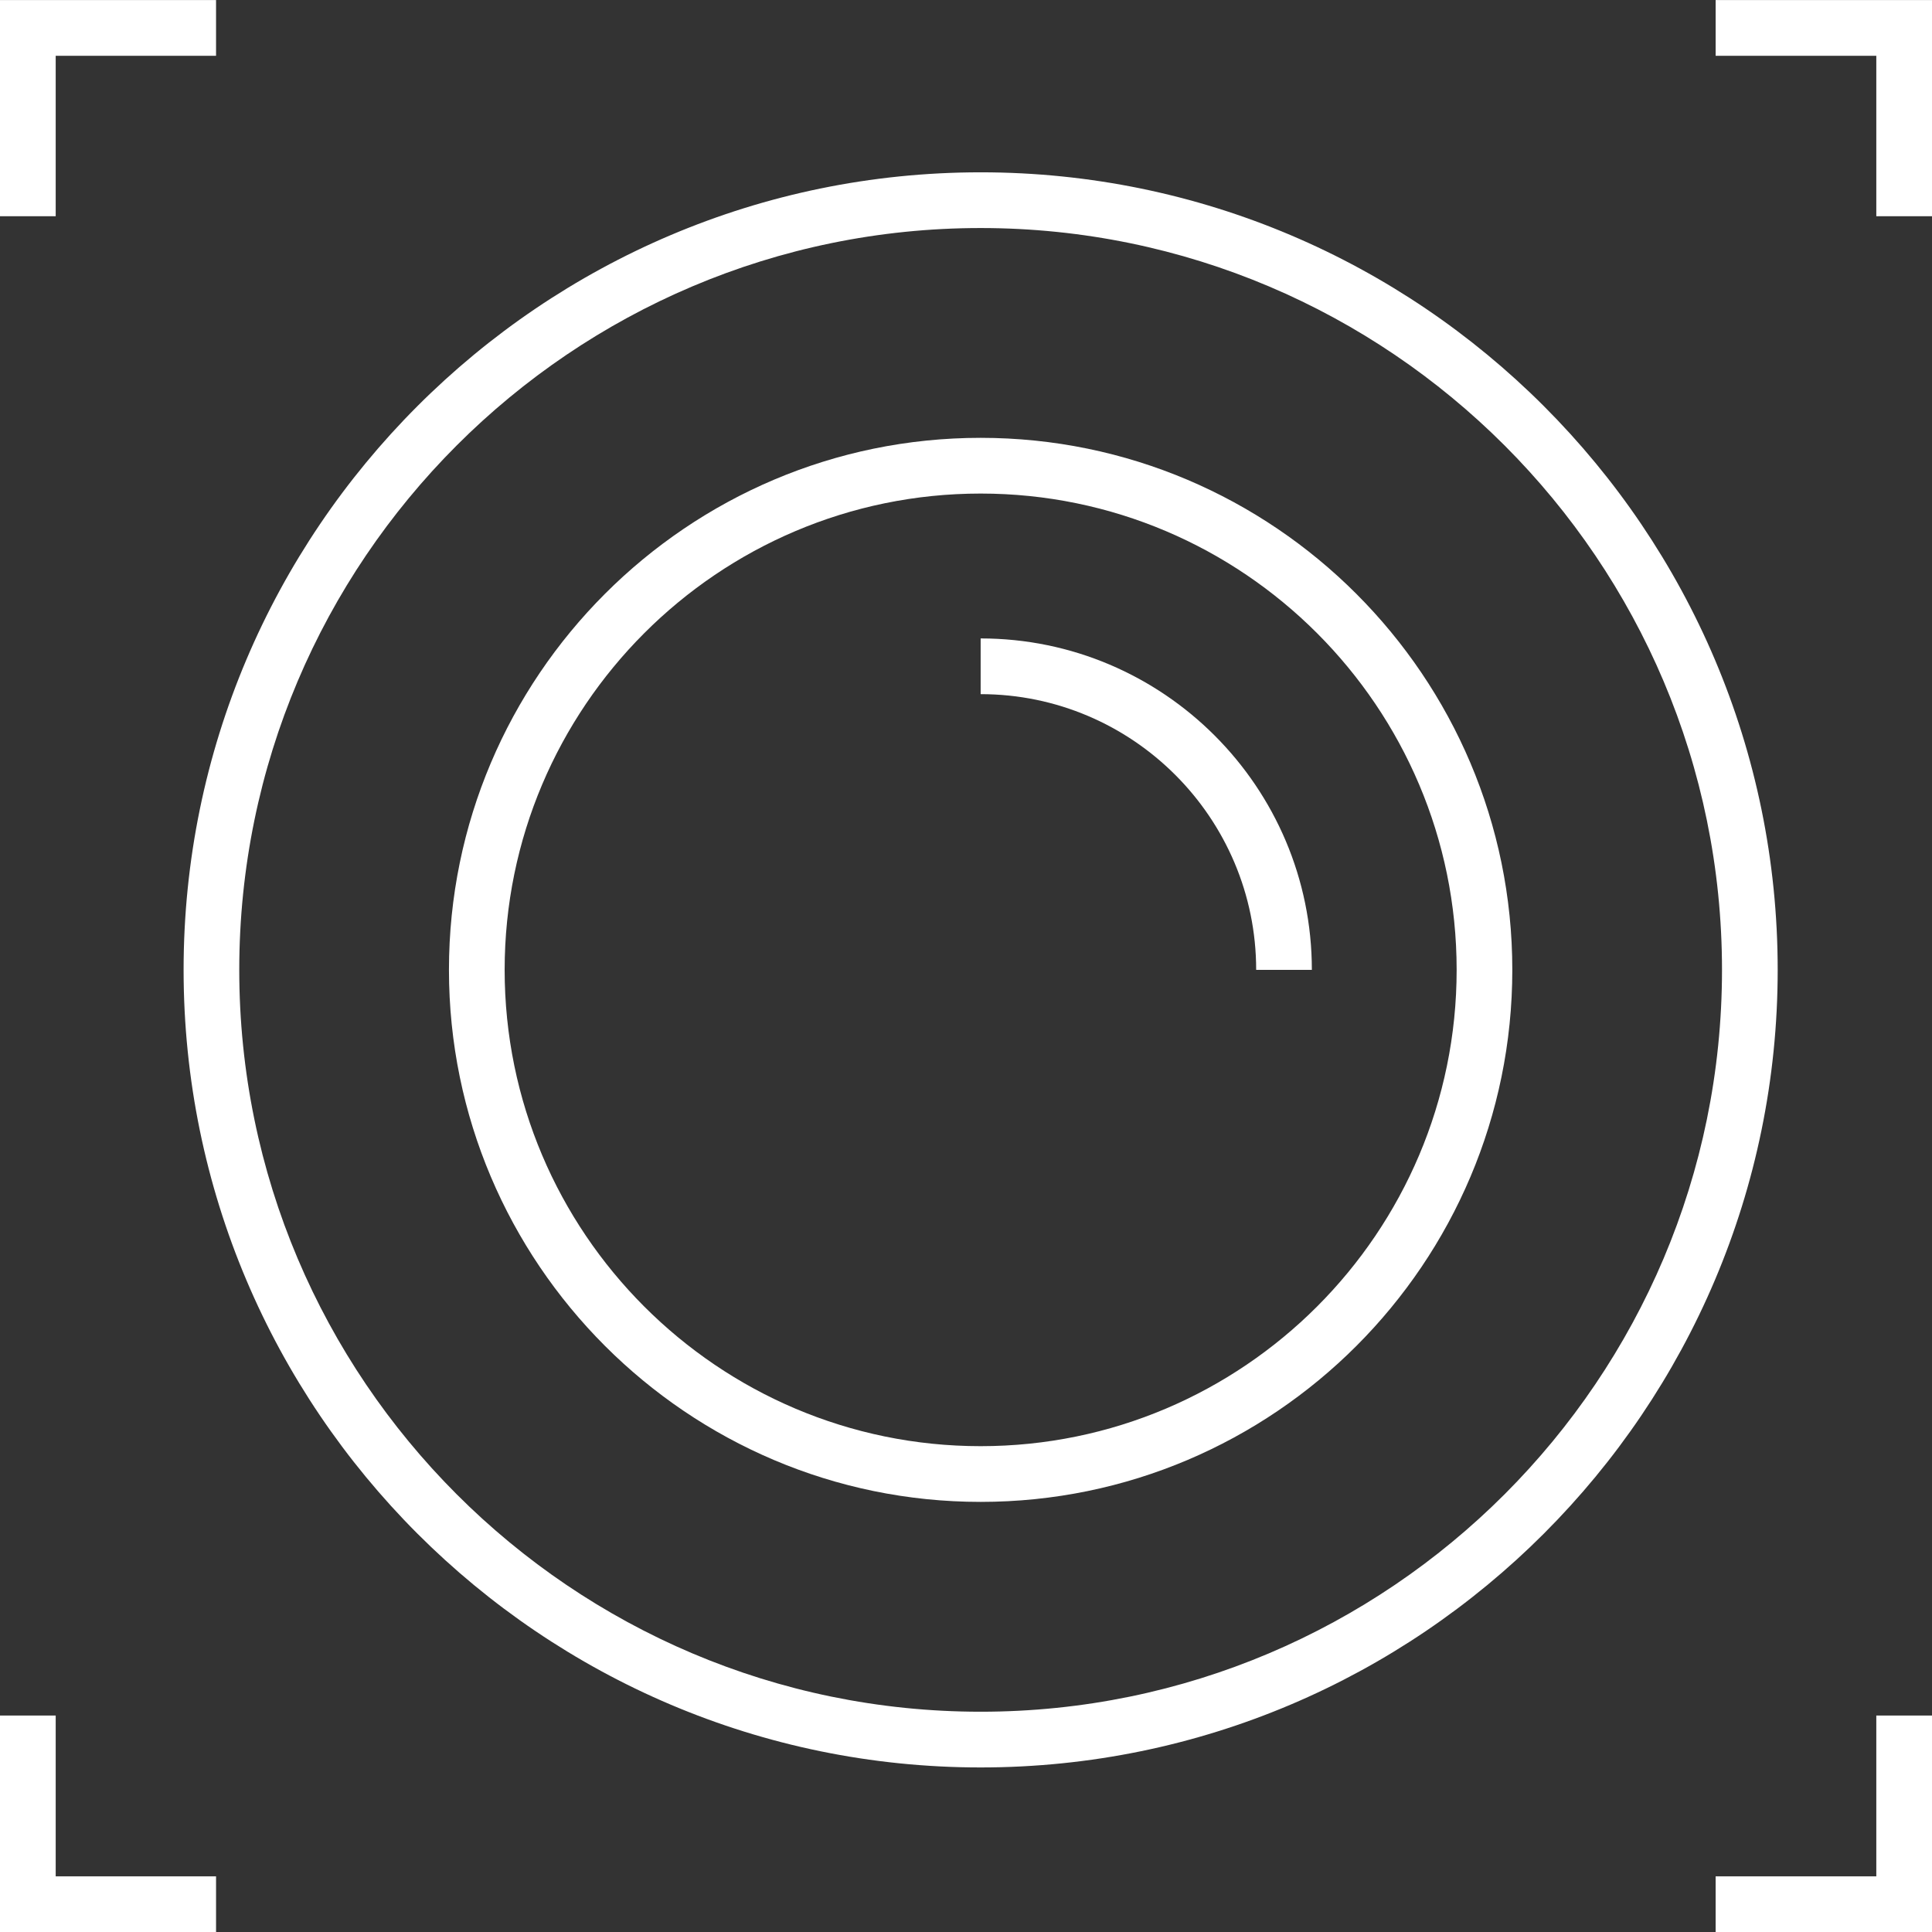 <svg width="69" height="69" viewBox="0 0 69 69" fill="none" xmlns="http://www.w3.org/2000/svg">
<rect x="0" y="0" width="69" height="69" fill="#333333" stroke="none"/>
<g clip-path="url(#clip0_119_5634)">
<path d="M35.023 63.123C19.329 63.123 6.557 50.342 6.557 34.638C6.557 18.935 19.329 6.154 35.023 6.154C50.716 6.154 63.489 18.935 63.489 34.638C63.489 50.342 50.716 63.123 35.023 63.123ZM35.023 8.144C20.42 8.144 8.545 20.026 8.545 34.638C8.545 49.25 20.42 61.133 35.023 61.133C49.625 61.133 61.5 49.25 61.5 34.638C61.5 20.026 49.625 8.144 35.023 8.144Z" fill="white"/>
<path d="M35.023 53.639C24.557 53.639 16.034 45.111 16.034 34.638C16.034 24.165 24.557 15.637 35.023 15.637C45.489 15.637 54.011 24.165 54.011 34.638C54.011 45.111 45.5 53.639 35.023 53.639ZM35.023 17.627C25.648 17.627 18.023 25.257 18.023 34.638C18.023 44.019 25.648 51.649 35.023 51.649C44.398 51.649 52.023 44.019 52.023 34.638C52.023 25.257 44.398 17.627 35.023 17.627Z" fill="white"/>
<path d="M46.852 34.638H44.863C44.863 29.214 40.454 24.791 35.023 24.791V22.801C41.545 22.801 46.852 28.111 46.852 34.638Z" fill="white"/>
<path d="M69 7.723H67.011V1.992H61.273V0.002H69V7.723Z" fill="white"/>
<path d="M1.989 7.723H0V0.002H7.716V1.992H1.989V7.723Z" fill="white"/>
<path d="M69 69.002H61.273V67.012H67.011V61.269H69V69.002Z" fill="white"/>
<path d="M7.716 69.002H0V61.269H1.989V67.012H7.716V69.002Z" fill="white"/>
</g>
<defs>
<clipPath id="clip0_119_5634">
<rect width="69" height="69" fill="white" transform="translate(0 0.002)"/>
</clipPath>
</defs>
</svg>

